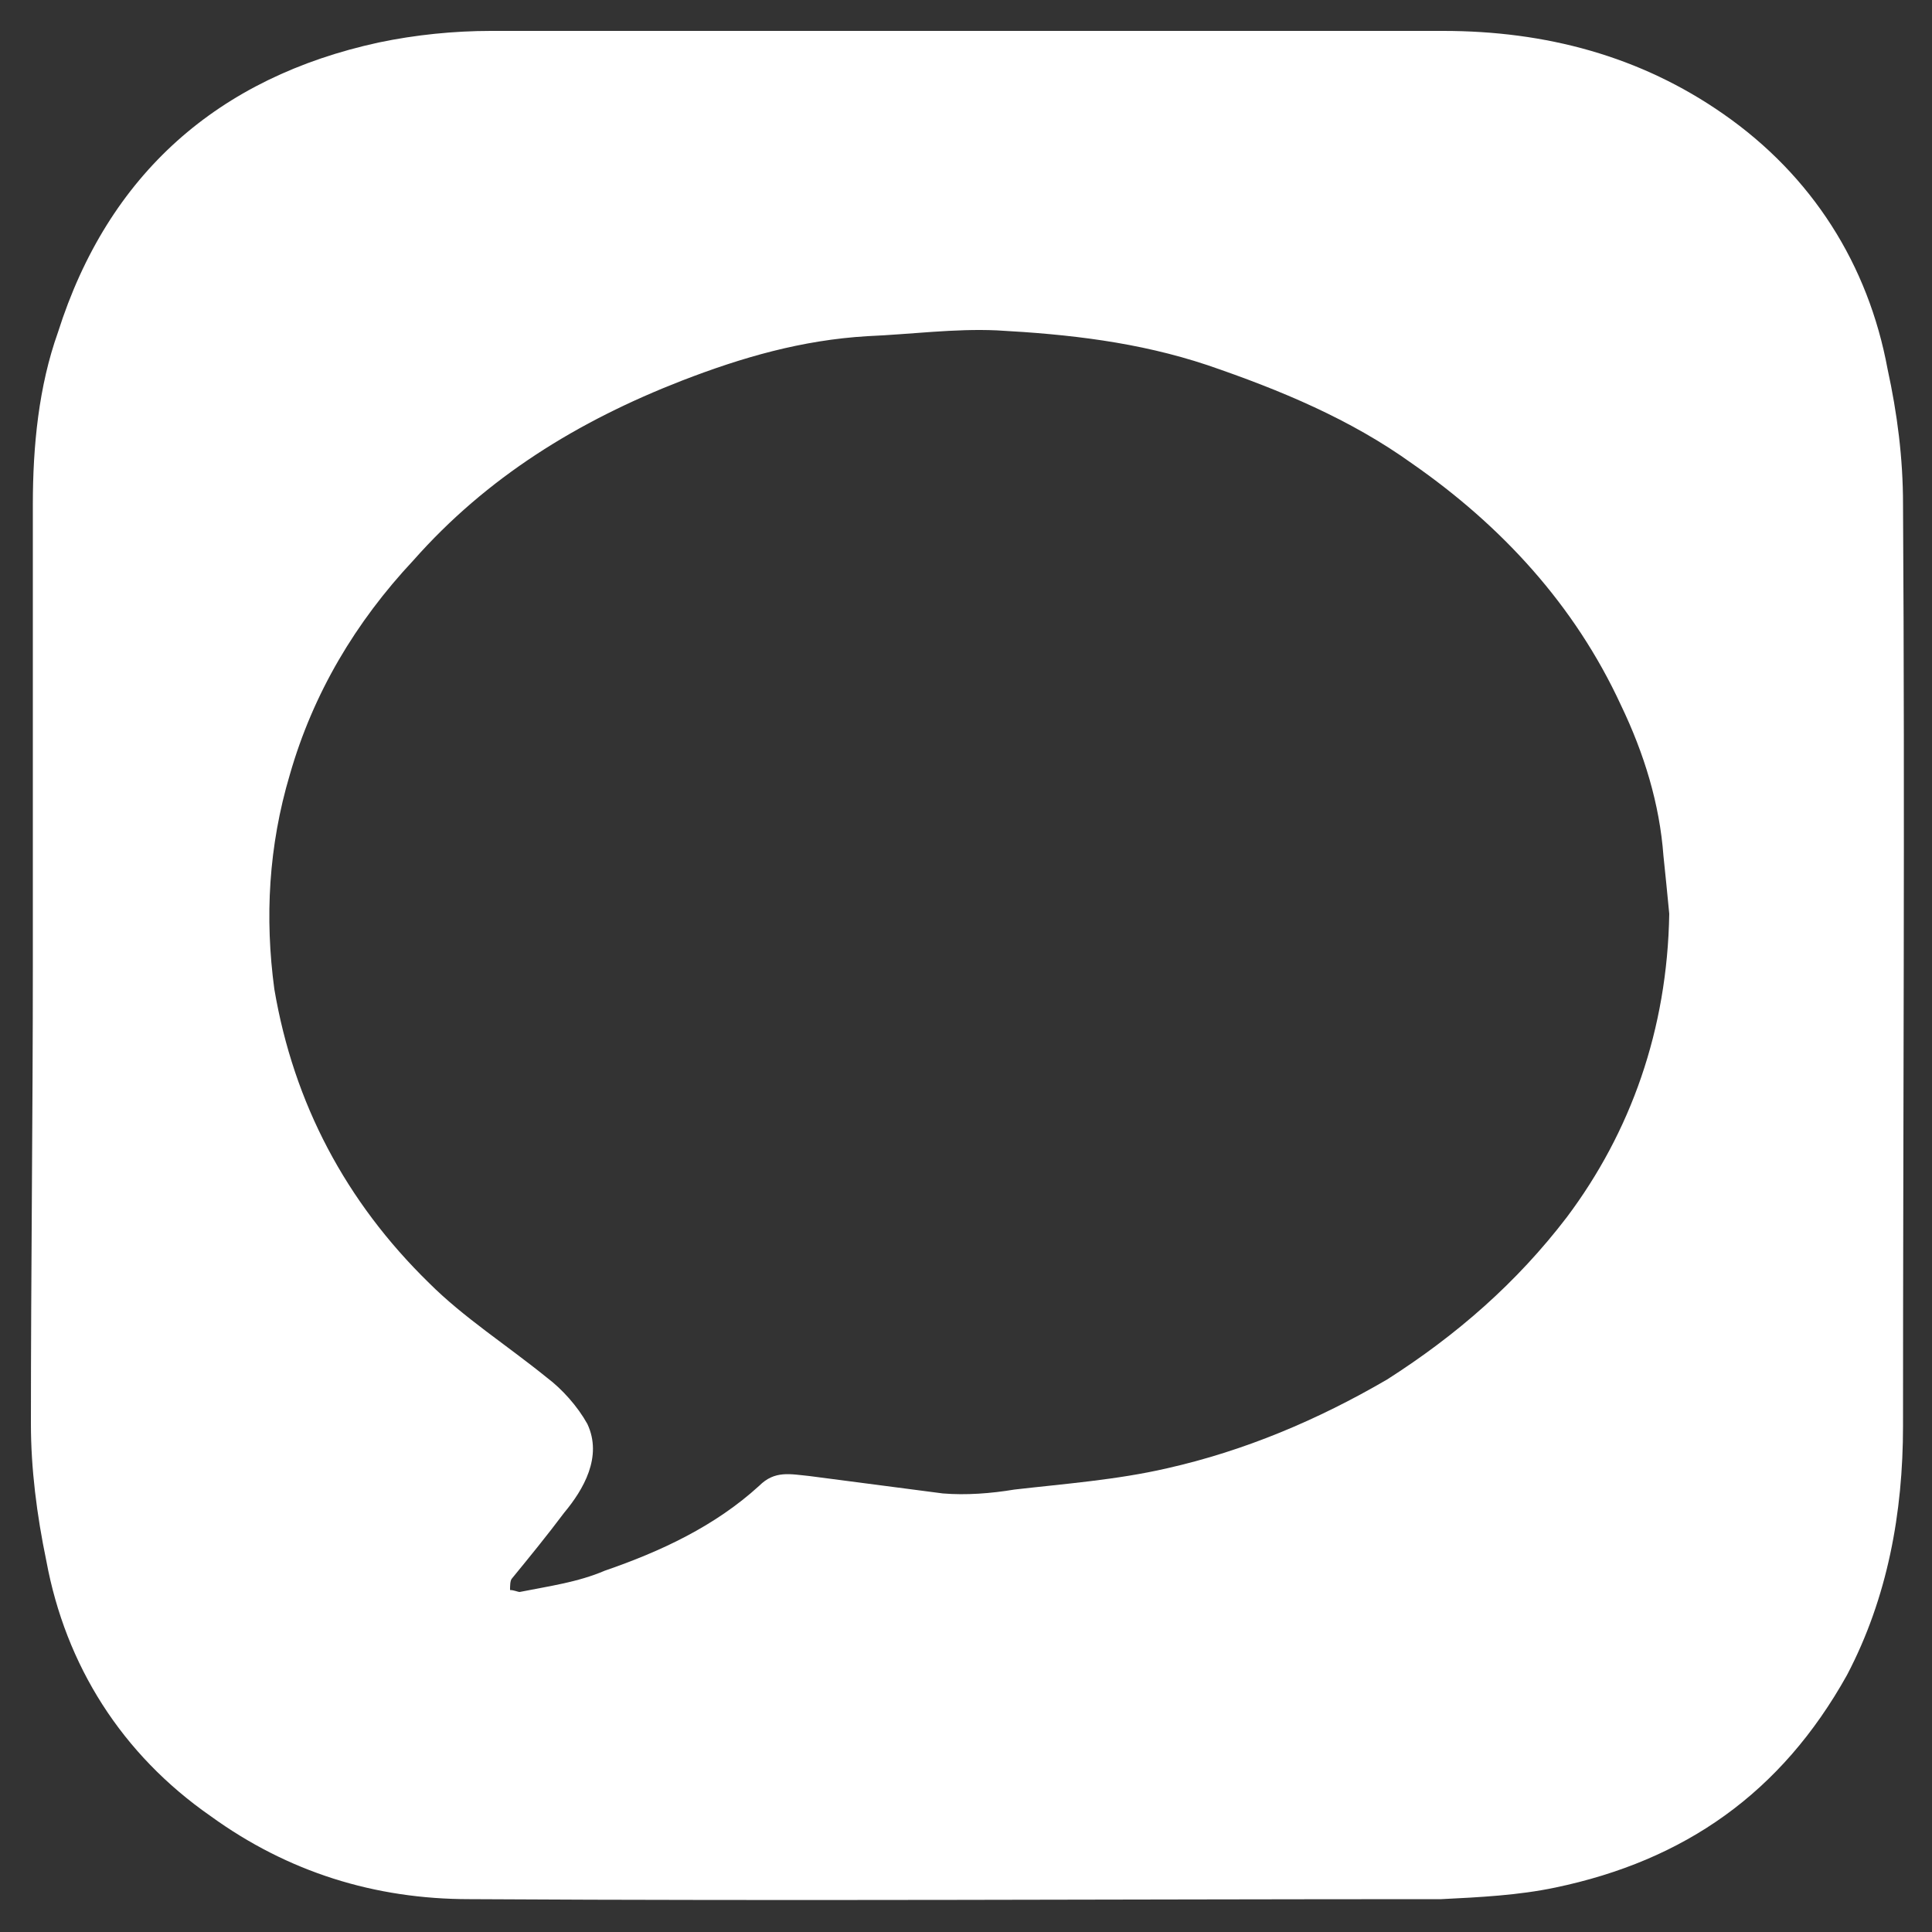 <?xml version="1.0" encoding="utf-8"?>
<!-- Generator: Adobe Illustrator 23.1.0, SVG Export Plug-In . SVG Version: 6.00 Build 0)  -->
<svg version="1.1" id="Capa_1" xmlns="http://www.w3.org/2000/svg" xmlns:xlink="http://www.w3.org/1999/xlink" x="0px" y="0px"
	 viewBox="0 0 100 100" style="enable-background:new 0 0 100 100;" xml:space="preserve">
<rect x="0" y="0" width="100" height="100" fill="#333333" stroke="none"/>
<style type="text/css">
	.st0{fill:#FFFFFF;}
</style>
<g>
	<path class="st0" d="M1.7,49.9c0-7.9,0-15.9,0-23.8c0-3,0.3-6.1,1.3-8.9c2.6-8.2,8.3-13.2,16.6-15c1.9-0.4,3.9-0.6,5.8-0.6
		c16.4,0,32.9,0,49.3,0c5.3,0,10.2,1.3,14.5,4.3c4.6,3.2,7.5,7.8,8.5,13.2c0.5,2.3,0.8,4.6,0.8,7c0.1,15.9,0,31.8,0,47.7
		c0,4.5-0.8,8.9-2.9,12.9c-3.4,6.1-8.4,9.6-15.1,11c-1.9,0.4-3.9,0.5-5.9,0.6c-16.8,0-33.5,0.1-50.3,0c-4.9,0-9.4-1.4-13.4-4.3
		c-4.6-3.2-7.5-7.8-8.5-13.2c-0.5-2.4-0.8-4.8-0.8-7.1C1.6,65.8,1.7,57.9,1.7,49.9z M86.4,47.3c-0.1-1-0.2-2.1-0.3-3
		c-0.2-2.7-1-5.3-2.2-7.8c-2.4-5.2-6.2-9.3-10.8-12.5c-3.2-2.3-6.8-3.8-10.6-5.1c-3.6-1.2-7.2-1.6-10.9-1.8
		c-2.2-0.1-4.4,0.2-6.7,0.3c-3.4,0.2-6.5,1.1-9.6,2.3c-5.4,2.1-10.1,5-13.9,9.3c-3,3.2-5.2,6.9-6.4,11.1c-1.1,3.7-1.3,7.4-0.8,11.1
		c1,5.9,3.7,11,8,15.2c1.8,1.8,4,3.2,6.1,4.9c0.8,0.6,1.6,1.5,2.1,2.4c0.8,1.7-0.2,3.4-1.2,4.6c-0.9,1.2-1.8,2.3-2.7,3.4
		c-0.1,0.1-0.1,0.4-0.1,0.6c0.2,0,0.4,0.1,0.5,0.1c1.5-0.3,3-0.5,4.4-1.1c2.9-1,5.7-2.3,8-4.4c0.8-0.8,1.6-0.6,2.6-0.5
		c2.3,0.3,4.6,0.6,6.9,0.9c1.2,0.1,2.5,0,3.7-0.2c2.6-0.3,5.3-0.5,7.9-1.1c4-0.9,7.8-2.5,11.4-4.6c3.6-2.3,6.7-5,9.3-8.4
		C84.4,58.6,86.3,53.3,86.4,47.3z"/>
</g>
</svg>
